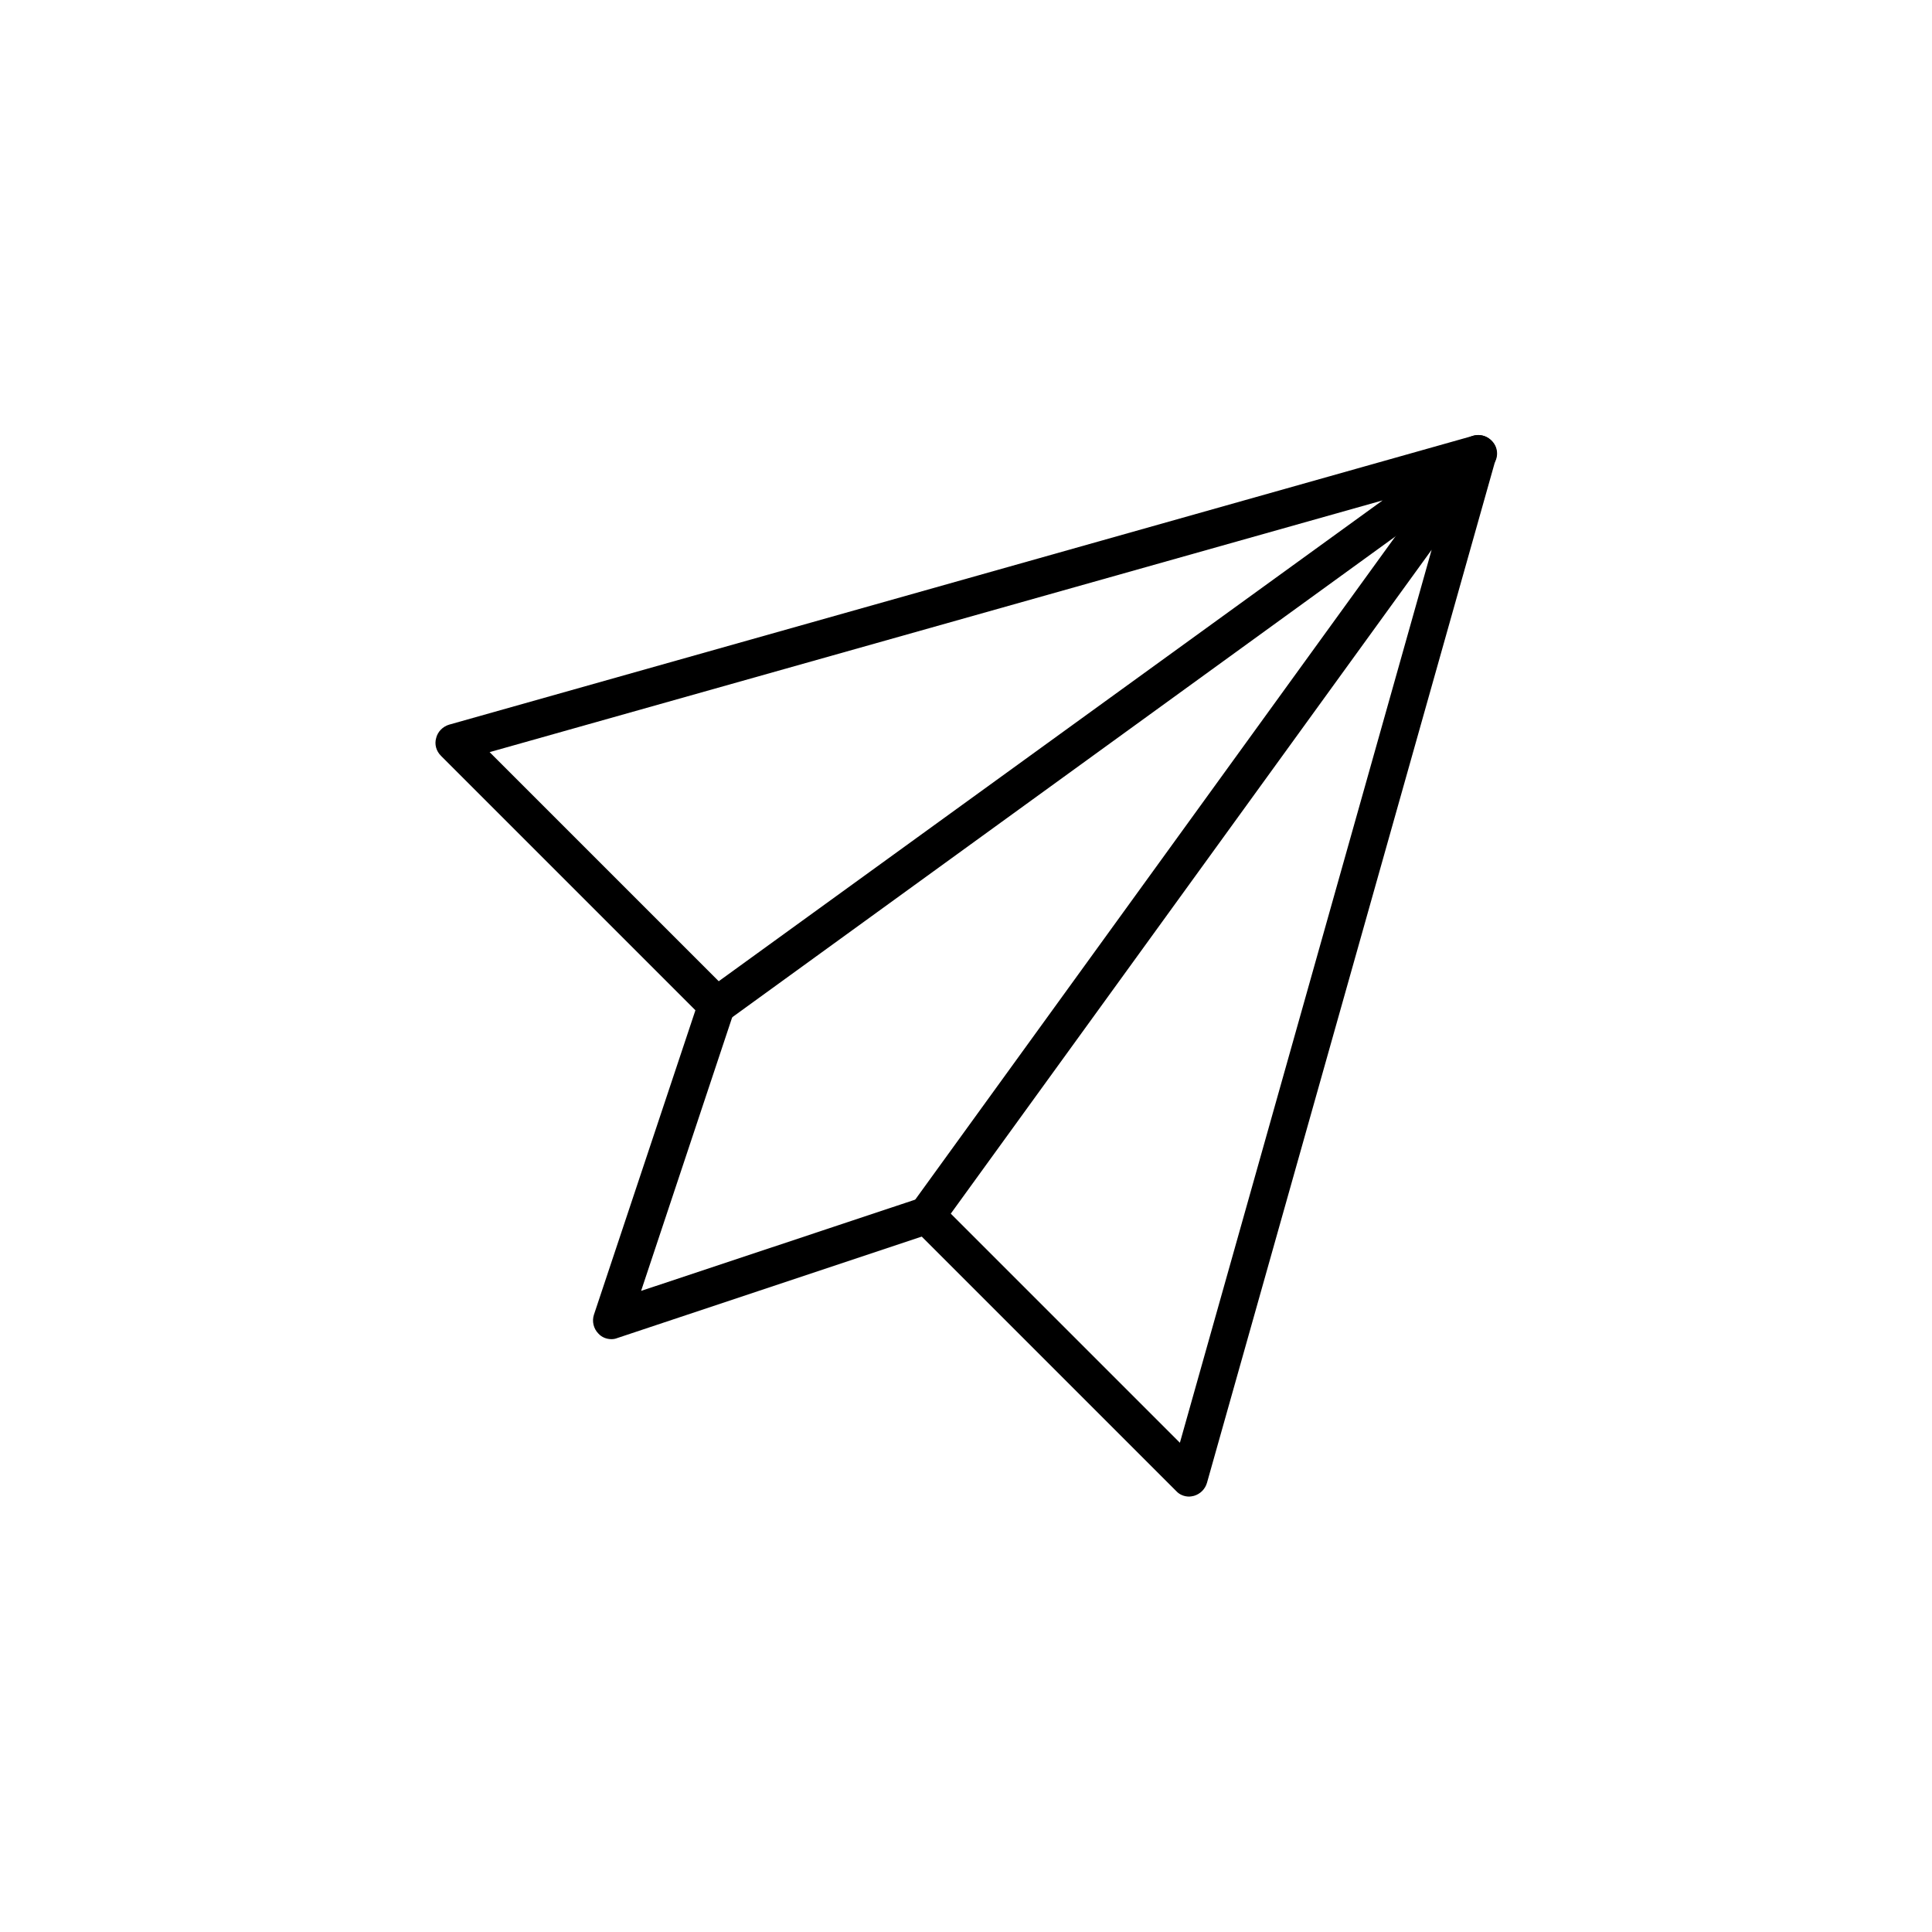 <?xml version="1.0" encoding="UTF-8"?>
<!-- Uploaded to: SVG Repo, www.svgrepo.com, Generator: SVG Repo Mixer Tools -->
<svg fill="#000000" width="800px" height="800px" version="1.1" viewBox="144 144 512 512" xmlns="http://www.w3.org/2000/svg">
 <g>
  <path d="m459.14 540.61c-1.277 0-2.559-0.492-3.445-1.477l-69.57-69.57c-1.672-1.672-1.969-4.43-0.492-6.394l146.12-201.82c1.379-1.969 3.938-2.559 6.102-1.574 2.164 1.082 3.246 3.445 2.559 5.805l-76.555 271.39c-0.492 1.672-1.77 2.953-3.445 3.445-0.488 0.102-0.883 0.199-1.277 0.199zm-63.172-74.98 60.715 60.715 66.715-236.65z"/>
  <path d="m333.88 415.35c-1.277 0-2.559-0.492-3.445-1.477l-69.57-69.57c-1.277-1.277-1.77-3.051-1.277-4.723 0.395-1.672 1.77-3.051 3.445-3.543l271.39-76.555c2.262-0.688 4.723 0.492 5.805 2.559 1.082 2.164 0.395 4.723-1.574 6.102l-201.82 146.32c-0.883 0.59-1.965 0.883-2.949 0.883zm-60.125-72.027 60.715 60.715 175.94-127.43z"/>
  <path d="m306.03 498.89c-1.277 0-2.559-0.492-3.445-1.477-1.277-1.277-1.77-3.246-1.18-5.019l27.848-83.543c0.887-2.559 3.641-3.938 6.199-3.148 2.559 0.887 3.938 3.641 3.148 6.199l-24.699 74.195 74.195-24.699c2.559-0.887 5.41 0.492 6.199 3.148 0.887 2.559-0.492 5.41-3.148 6.199l-83.543 27.848c-0.492 0.199-0.984 0.297-1.574 0.297z"/>
 </g>
</svg>